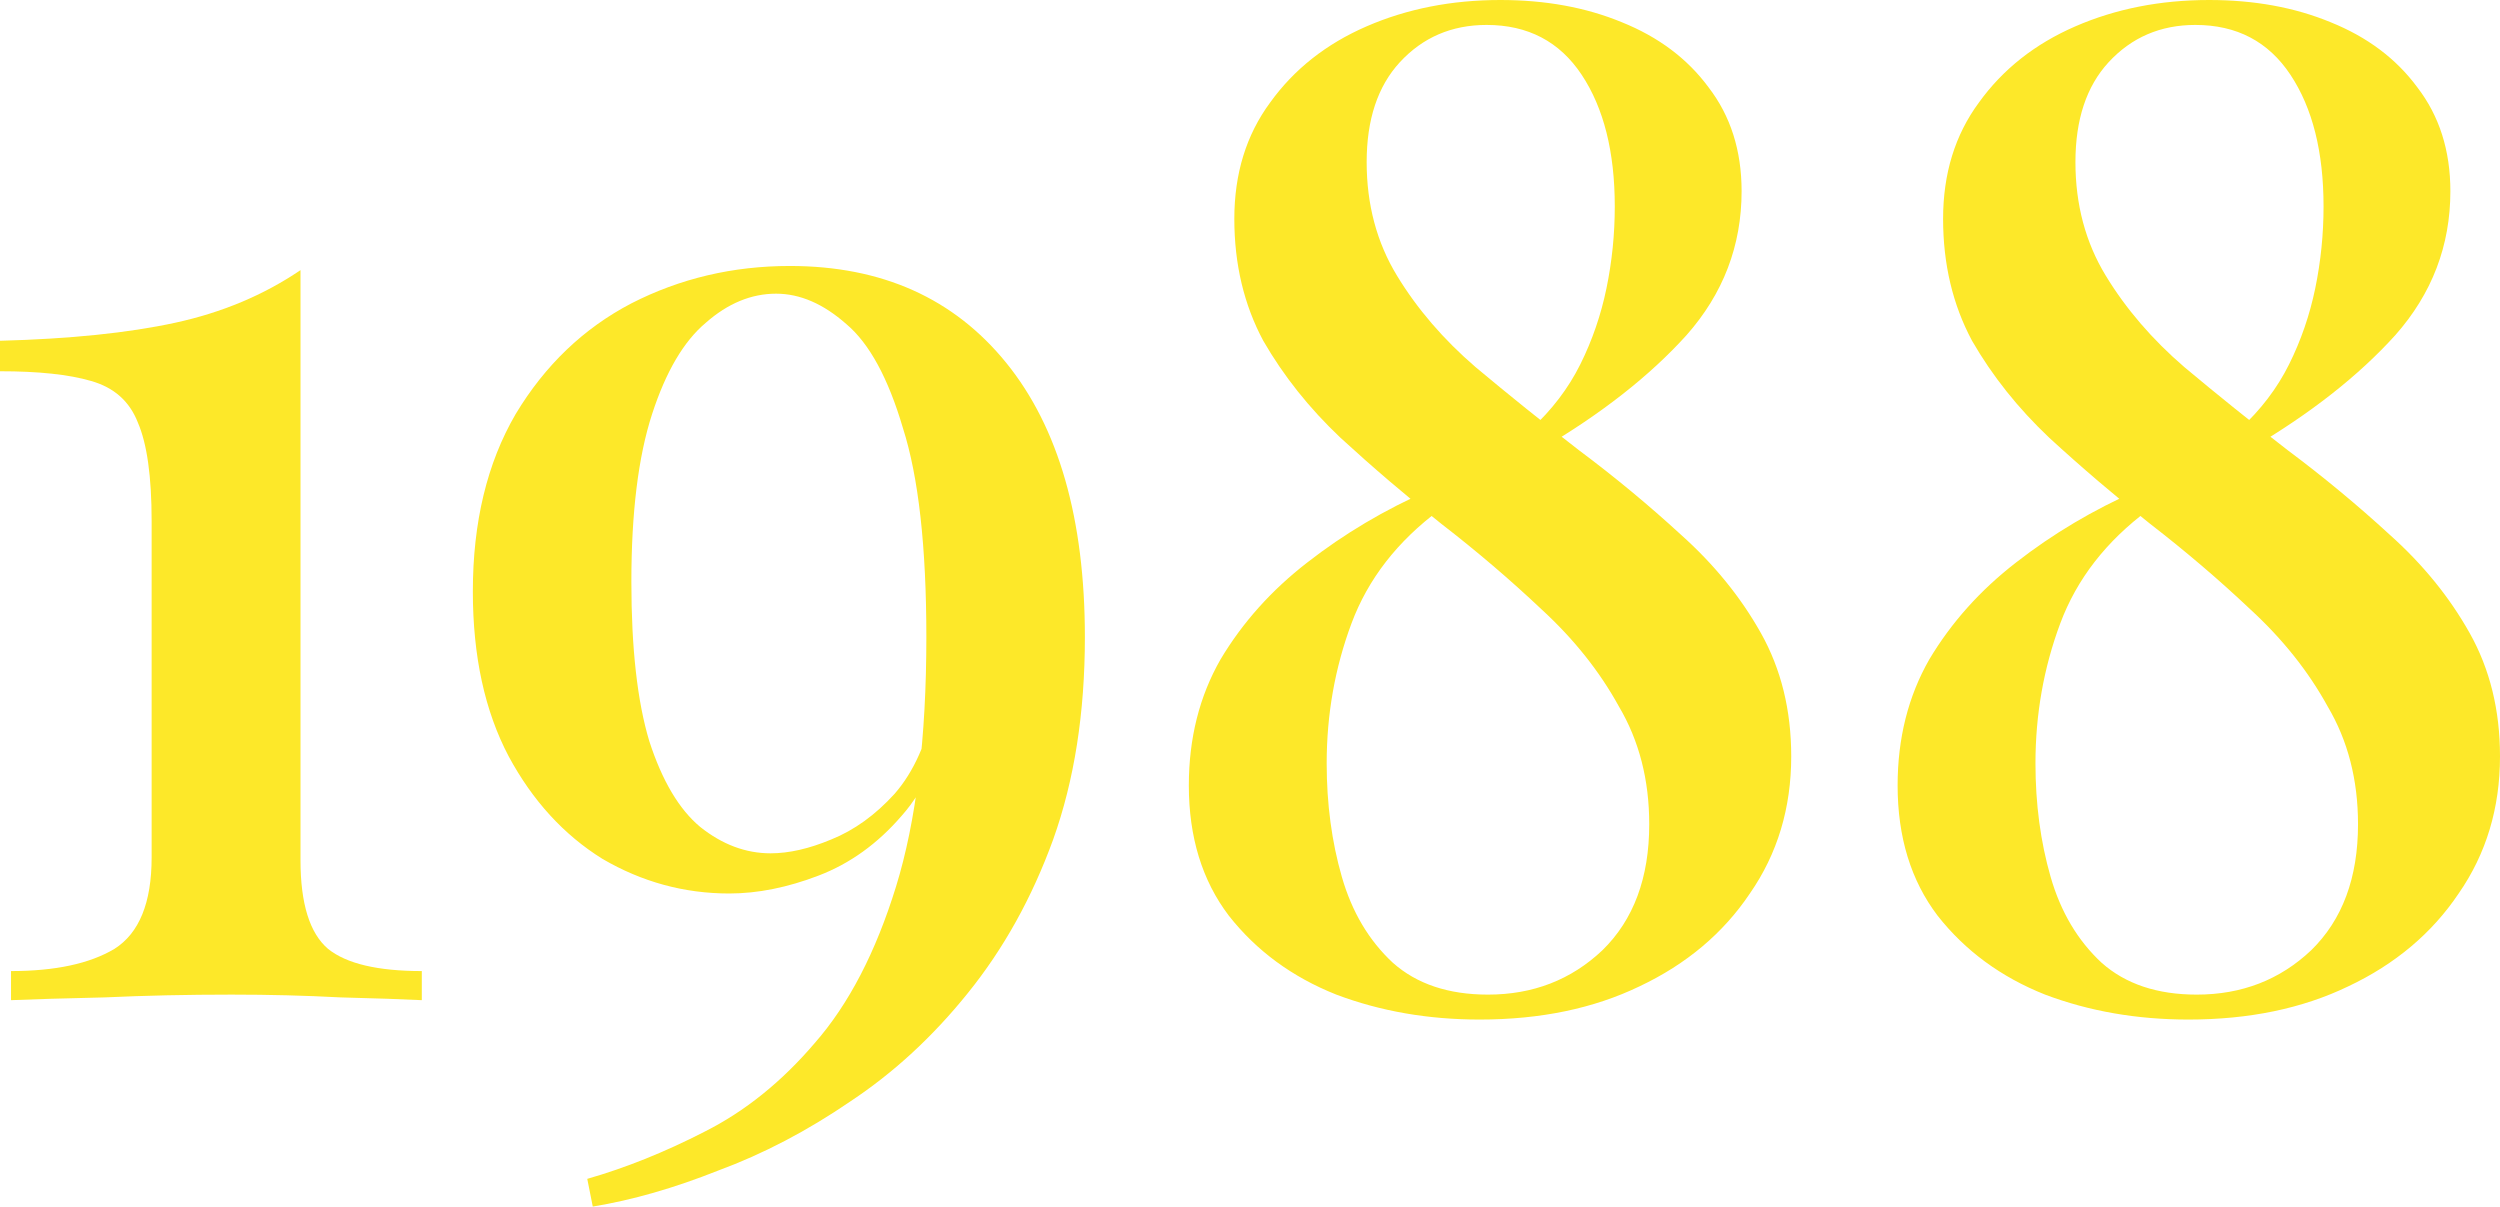 <svg width="259" height="125" viewBox="0 0 259 125" fill="none" xmlns="http://www.w3.org/2000/svg">
<path d="M31.132 27.985V89.122C31.132 93.618 32.084 96.68 33.988 98.306C35.892 99.837 39.13 100.603 43.699 100.603V103.617C41.795 103.521 38.987 103.425 35.274 103.33C31.656 103.138 27.895 103.042 23.992 103.042C19.422 103.042 15.043 103.138 10.853 103.33C6.664 103.425 3.427 103.521 1.142 103.617V100.603C5.712 100.603 9.283 99.837 11.853 98.306C14.424 96.68 15.709 93.523 15.709 88.835V53.961C15.709 49.368 15.233 45.972 14.281 43.772C13.424 41.571 11.806 40.136 9.425 39.466C7.14 38.796 3.999 38.462 0 38.462V35.304C7.236 35.113 13.281 34.491 18.137 33.439C22.992 32.386 27.324 30.568 31.132 27.985Z" fill="#FDE829"/>
<path d="M81.833 27.555C91.353 27.555 98.827 30.903 104.254 37.6C109.68 44.298 112.394 53.77 112.394 66.016C112.394 73.862 111.299 80.846 109.109 86.969C106.919 92.997 103.968 98.307 100.255 102.899C96.637 107.396 92.591 111.127 88.116 114.093C83.641 117.155 79.072 119.547 74.407 121.269C69.837 123.086 65.505 124.33 61.411 125L60.84 122.13C64.838 120.982 68.885 119.355 72.978 117.25C77.168 115.145 80.976 112.084 84.403 108.065C87.926 104.047 90.734 98.641 92.829 91.849C94.923 85.055 95.971 76.445 95.971 66.016C95.971 56.64 95.161 49.416 93.543 44.346C92.02 39.179 90.068 35.591 87.688 33.582C85.308 31.477 82.88 30.425 80.404 30.425C77.834 30.425 75.406 31.429 73.121 33.439C70.836 35.352 68.98 38.509 67.552 42.91C66.124 47.312 65.41 53.1 65.41 60.276C65.41 67.164 66.028 72.665 67.266 76.78C68.599 80.894 70.36 83.86 72.55 85.677C74.835 87.495 77.263 88.404 79.833 88.404C81.737 88.404 83.832 87.926 86.117 86.969C88.497 86.012 90.687 84.434 92.686 82.233C94.685 79.937 96.066 76.827 96.828 72.905L98.256 72.474C97.589 77.641 95.971 81.659 93.4 84.529C90.925 87.4 88.069 89.457 84.832 90.7C81.595 91.944 78.5 92.566 75.549 92.566C70.884 92.566 66.504 91.37 62.411 88.978C58.412 86.491 55.175 82.951 52.7 78.358C50.224 73.67 48.987 67.977 48.987 61.28C48.987 54.105 50.462 47.981 53.414 42.91C56.46 37.84 60.459 34.013 65.41 31.429C70.456 28.846 75.93 27.555 81.833 27.555Z" fill="#FDE829"/>
<path d="M155.438 0C160.103 0 164.292 0.765 168.005 2.296C171.814 3.827 174.812 6.075 177.002 9.041C179.287 12.007 180.43 15.595 180.43 19.805C180.43 25.45 178.526 30.425 174.717 34.73C170.909 38.94 165.911 42.863 159.722 46.498L158.58 44.489C160.77 42.48 162.483 40.231 163.721 37.744C164.959 35.256 165.863 32.625 166.434 29.851C167.006 27.076 167.291 24.254 167.291 21.384C167.291 15.739 166.149 11.194 163.864 7.75C161.579 4.305 158.294 2.583 154.01 2.583C150.392 2.583 147.393 3.875 145.013 6.458C142.728 8.946 141.586 12.39 141.586 16.791C141.586 21.192 142.633 25.115 144.728 28.559C146.822 32.004 149.535 35.161 152.868 38.031C156.295 40.901 159.865 43.772 163.578 46.642C167.291 49.416 170.814 52.334 174.146 55.396C177.573 58.458 180.334 61.854 182.429 65.585C184.523 69.317 185.571 73.574 185.571 78.358C185.571 83.716 184.143 88.452 181.286 92.566C178.526 96.68 174.717 99.885 169.862 102.181C165.102 104.478 159.58 105.626 153.296 105.626C147.964 105.626 143.014 104.765 138.444 103.042C133.874 101.225 130.161 98.498 127.305 94.862C124.544 91.227 123.163 86.73 123.163 81.372C123.163 76.493 124.258 72.139 126.448 68.312C128.733 64.485 131.732 61.137 135.445 58.266C139.253 55.3 143.442 52.813 148.012 50.804L149.155 52.813C144.775 56.066 141.729 59.989 140.015 64.581C138.301 69.173 137.444 74.005 137.444 79.076C137.444 83.285 137.968 87.208 139.015 90.844C140.062 94.48 141.824 97.445 144.299 99.742C146.774 101.942 150.059 103.042 154.153 103.042C158.818 103.042 162.769 101.512 166.006 98.45C169.243 95.293 170.861 90.939 170.861 85.39C170.861 80.798 169.814 76.732 167.72 73.192C165.72 69.556 163.055 66.207 159.722 63.146C156.485 60.084 153.01 57.118 149.297 54.248C145.68 51.378 142.205 48.412 138.872 45.35C135.635 42.289 132.97 38.94 130.875 35.304C128.876 31.573 127.876 27.363 127.876 22.675C127.876 17.987 129.114 13.969 131.589 10.62C134.064 7.176 137.397 4.545 141.586 2.727C145.775 0.909 150.392 0 155.438 0Z" fill="#FDE829"/>
<path d="M228.867 0C233.532 0 237.721 0.765 241.435 2.296C245.243 3.827 248.242 6.075 250.431 9.041C252.716 12.007 253.859 15.595 253.859 19.805C253.859 25.45 251.955 30.425 248.147 34.73C244.338 38.94 239.34 42.863 233.152 46.498L232.009 44.489C234.199 42.48 235.913 40.231 237.15 37.744C238.388 35.256 239.292 32.625 239.864 29.851C240.435 27.076 240.72 24.254 240.72 21.384C240.72 15.739 239.578 11.194 237.293 7.75C235.008 4.305 231.724 2.583 227.439 2.583C223.821 2.583 220.823 3.875 218.442 6.458C216.157 8.946 215.015 12.39 215.015 16.791C215.015 21.192 216.062 25.115 218.157 28.559C220.251 32.004 222.965 35.161 226.297 38.031C229.724 40.901 233.294 43.772 237.007 46.642C240.72 49.416 244.243 52.334 247.575 55.396C251.003 58.458 253.764 61.854 255.858 65.585C257.953 69.317 259 73.574 259 78.358C259 83.716 257.572 88.452 254.716 92.566C251.955 96.68 248.147 99.885 243.291 102.181C238.531 104.478 233.009 105.626 226.725 105.626C221.394 105.626 216.443 104.765 211.873 103.042C207.303 101.225 203.59 98.498 200.734 94.862C197.973 91.227 196.593 86.73 196.593 81.372C196.593 76.493 197.688 72.139 199.877 68.312C202.162 64.485 205.161 61.137 208.874 58.266C212.682 55.3 216.871 52.813 221.441 50.804L222.584 52.813C218.204 56.066 215.158 59.989 213.444 64.581C211.73 69.173 210.874 74.005 210.874 79.076C210.874 83.285 211.397 87.208 212.444 90.844C213.492 94.48 215.253 97.445 217.728 99.742C220.204 101.942 223.488 103.042 227.582 103.042C232.247 103.042 236.198 101.512 239.435 98.45C242.672 95.293 244.291 90.939 244.291 85.39C244.291 80.798 243.243 76.732 241.149 73.192C239.15 69.556 236.484 66.207 233.152 63.146C229.915 60.084 226.44 57.118 222.727 54.248C219.109 51.378 215.634 48.412 212.302 45.35C209.065 42.289 206.399 38.94 204.304 35.304C202.305 31.573 201.305 27.363 201.305 22.675C201.305 17.987 202.543 13.969 205.018 10.62C207.494 7.176 210.826 4.545 215.015 2.727C219.204 0.909 223.821 0 228.867 0Z" fill="#FDE829"/>
</svg>
